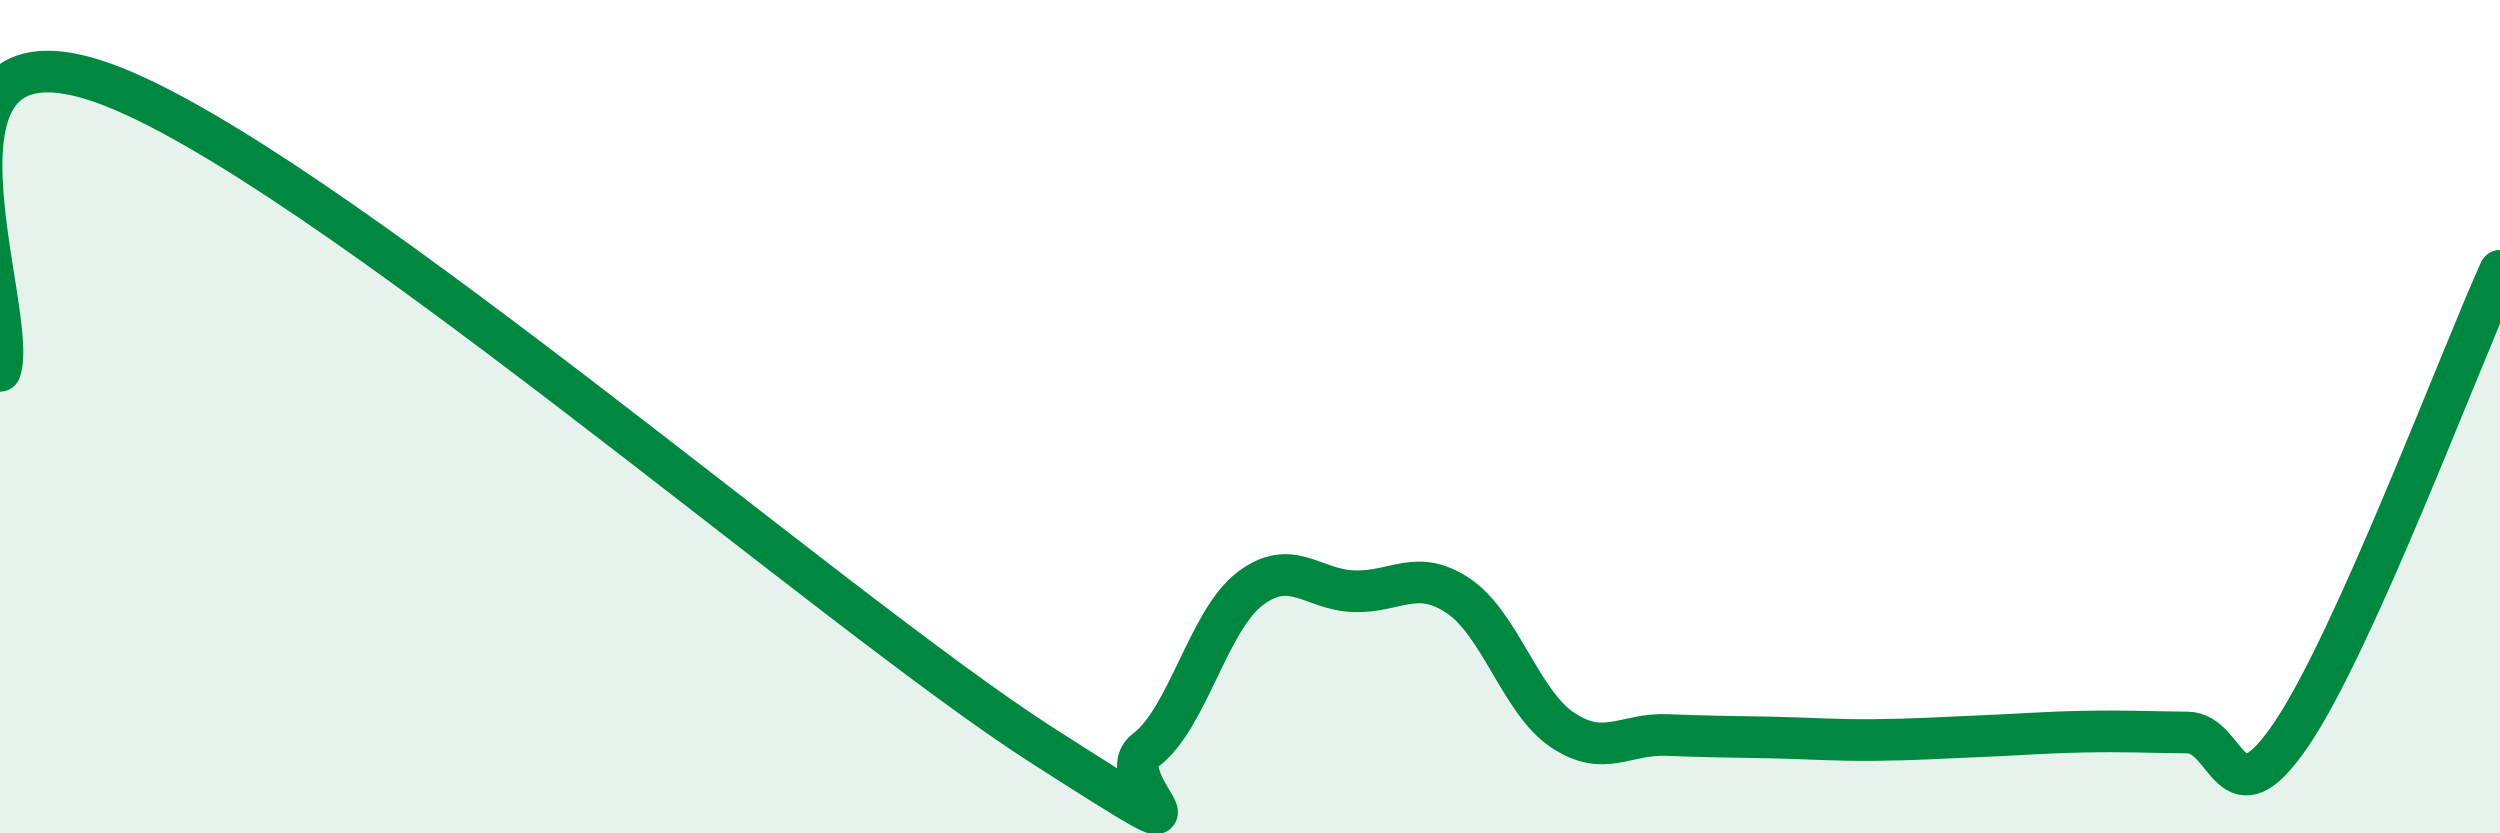 
    <svg width="60" height="20" viewBox="0 0 60 20" xmlns="http://www.w3.org/2000/svg">
      <path
        d="M 0,8.9 C 0.5,7.52 -2.5,0.2 2.5,2 C 7.5,3.8 20,14.68 25,17.88 C 30,21.08 26.5,18.75 27.5,18 C 28.5,17.25 29,14.89 30,14.13 C 31,13.37 31.5,14.16 32.5,14.19 C 33.5,14.22 34,13.63 35,14.3 C 36,14.97 36.5,16.85 37.5,17.52 C 38.5,18.19 39,17.6 40,17.64 C 41,17.68 41.5,17.68 42.5,17.7 C 43.5,17.72 44,17.77 45,17.76 C 46,17.75 46.5,17.71 47.5,17.67 C 48.5,17.63 49,17.58 50,17.56 C 51,17.54 51.5,17.57 52.5,17.58 C 53.5,17.59 53.5,19.83 55,17.61 C 56.5,15.39 59,8.72 60,6.5L60 20L0 20Z"
        fill="#008740"
        opacity="0.1"
        stroke-linecap="round"
        stroke-linejoin="round"
      />
      <path
        d="M 0,8.9 C 0.5,7.52 -2.5,0.2 2.5,2 C 7.5,3.8 20,14.68 25,17.88 C 30,21.08 26.5,18.75 27.5,18 C 28.5,17.25 29,14.89 30,14.13 C 31,13.37 31.5,14.16 32.5,14.19 C 33.5,14.22 34,13.63 35,14.3 C 36,14.97 36.5,16.85 37.5,17.52 C 38.5,18.19 39,17.6 40,17.64 C 41,17.68 41.5,17.68 42.5,17.7 C 43.5,17.72 44,17.77 45,17.76 C 46,17.75 46.5,17.71 47.5,17.67 C 48.5,17.63 49,17.58 50,17.56 C 51,17.54 51.5,17.57 52.5,17.58 C 53.5,17.59 53.5,19.83 55,17.61 C 56.5,15.39 59,8.72 60,6.5"
        stroke="#008740"
        stroke-width="1"
        fill="none"
        stroke-linecap="round"
        stroke-linejoin="round"
      />
    </svg>
  